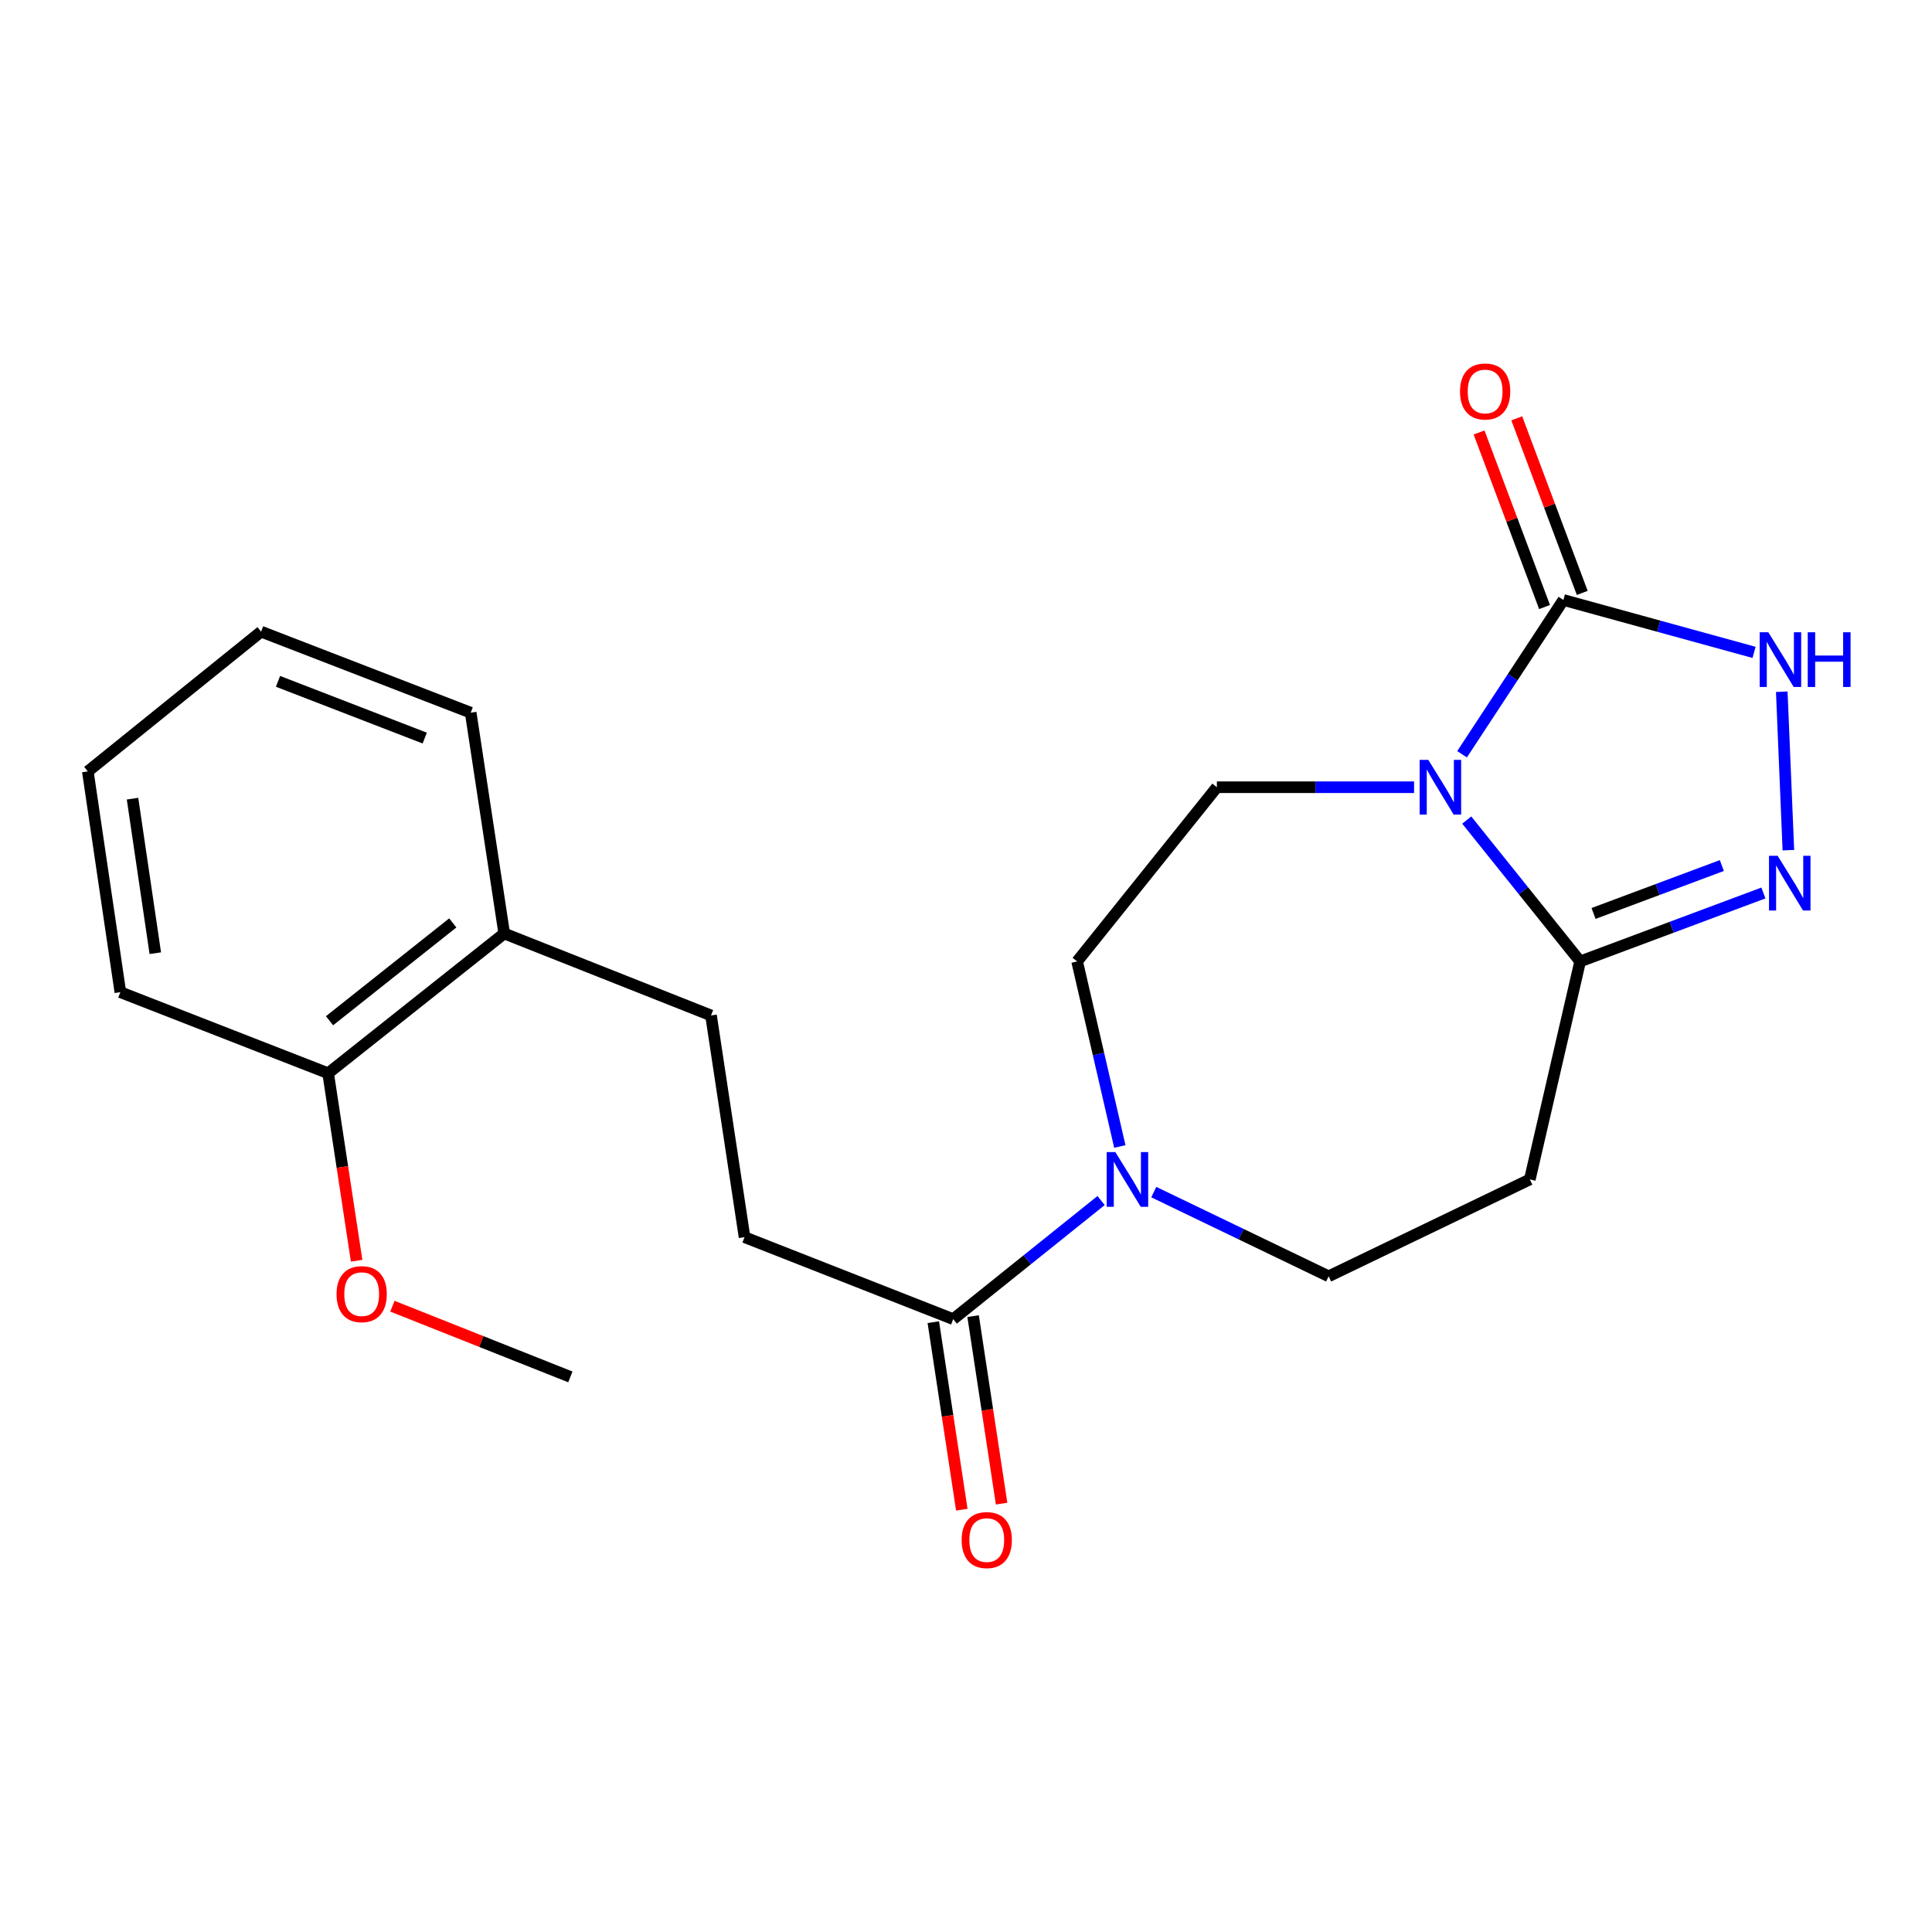 <?xml version='1.0' encoding='iso-8859-1'?>
<svg version='1.1' baseProfile='full'
              xmlns='http://www.w3.org/2000/svg'
                      xmlns:rdkit='http://www.rdkit.org/xml'
                      xmlns:xlink='http://www.w3.org/1999/xlink'
                  xml:space='preserve'
width='1000px' height='1000px' viewBox='0 0 1000 1000'>
<!-- END OF HEADER -->
<rect style='opacity:1.0;fill:#FFFFFF;stroke:none' width='1000' height='1000' x='0' y='0'> </rect>
<path class='bond-0' d='M 756.756,390.408 L 782.984,350.479' style='fill:none;fill-rule:evenodd;stroke:#0000FF;stroke-width:6px;stroke-linecap:butt;stroke-linejoin:miter;stroke-opacity:1' />
<path class='bond-0' d='M 782.984,350.479 L 809.212,310.55' style='fill:none;fill-rule:evenodd;stroke:#000000;stroke-width:6px;stroke-linecap:butt;stroke-linejoin:miter;stroke-opacity:1' />
<path class='bond-1' d='M 759.18,424.458 L 788.531,461.047' style='fill:none;fill-rule:evenodd;stroke:#0000FF;stroke-width:6px;stroke-linecap:butt;stroke-linejoin:miter;stroke-opacity:1' />
<path class='bond-1' d='M 788.531,461.047 L 817.882,497.636' style='fill:none;fill-rule:evenodd;stroke:#000000;stroke-width:6px;stroke-linecap:butt;stroke-linejoin:miter;stroke-opacity:1' />
<path class='bond-7' d='M 731.918,407.467 L 680.883,407.467' style='fill:none;fill-rule:evenodd;stroke:#0000FF;stroke-width:6px;stroke-linecap:butt;stroke-linejoin:miter;stroke-opacity:1' />
<path class='bond-7' d='M 680.883,407.467 L 629.848,407.467' style='fill:none;fill-rule:evenodd;stroke:#000000;stroke-width:6px;stroke-linecap:butt;stroke-linejoin:miter;stroke-opacity:1' />
<path class='bond-3' d='M 809.212,310.55 L 858.553,324.11' style='fill:none;fill-rule:evenodd;stroke:#000000;stroke-width:6px;stroke-linecap:butt;stroke-linejoin:miter;stroke-opacity:1' />
<path class='bond-3' d='M 858.553,324.11 L 907.894,337.669' style='fill:none;fill-rule:evenodd;stroke:#0000FF;stroke-width:6px;stroke-linecap:butt;stroke-linejoin:miter;stroke-opacity:1' />
<path class='bond-10' d='M 818.966,306.892 L 802.019,261.711' style='fill:none;fill-rule:evenodd;stroke:#000000;stroke-width:6px;stroke-linecap:butt;stroke-linejoin:miter;stroke-opacity:1' />
<path class='bond-10' d='M 802.019,261.711 L 785.072,216.53' style='fill:none;fill-rule:evenodd;stroke:#FF0000;stroke-width:6px;stroke-linecap:butt;stroke-linejoin:miter;stroke-opacity:1' />
<path class='bond-10' d='M 799.459,314.209 L 782.512,269.028' style='fill:none;fill-rule:evenodd;stroke:#000000;stroke-width:6px;stroke-linecap:butt;stroke-linejoin:miter;stroke-opacity:1' />
<path class='bond-10' d='M 782.512,269.028 L 765.565,223.848' style='fill:none;fill-rule:evenodd;stroke:#FF0000;stroke-width:6px;stroke-linecap:butt;stroke-linejoin:miter;stroke-opacity:1' />
<path class='bond-2' d='M 817.882,497.636 L 865.31,479.92' style='fill:none;fill-rule:evenodd;stroke:#000000;stroke-width:6px;stroke-linecap:butt;stroke-linejoin:miter;stroke-opacity:1' />
<path class='bond-2' d='M 865.31,479.92 L 912.738,462.205' style='fill:none;fill-rule:evenodd;stroke:#0000FF;stroke-width:6px;stroke-linecap:butt;stroke-linejoin:miter;stroke-opacity:1' />
<path class='bond-2' d='M 824.82,472.803 L 858.02,460.402' style='fill:none;fill-rule:evenodd;stroke:#000000;stroke-width:6px;stroke-linecap:butt;stroke-linejoin:miter;stroke-opacity:1' />
<path class='bond-2' d='M 858.02,460.402 L 891.219,448.002' style='fill:none;fill-rule:evenodd;stroke:#0000FF;stroke-width:6px;stroke-linecap:butt;stroke-linejoin:miter;stroke-opacity:1' />
<path class='bond-6' d='M 817.882,497.636 L 791.838,610.468' style='fill:none;fill-rule:evenodd;stroke:#000000;stroke-width:6px;stroke-linecap:butt;stroke-linejoin:miter;stroke-opacity:1' />
<path class='bond-22' d='M 925.662,440.057 L 922.24,358.049' style='fill:none;fill-rule:evenodd;stroke:#0000FF;stroke-width:6px;stroke-linecap:butt;stroke-linejoin:miter;stroke-opacity:1' />
<path class='bond-4' d='M 579.623,593.413 L 568.57,545.524' style='fill:none;fill-rule:evenodd;stroke:#0000FF;stroke-width:6px;stroke-linecap:butt;stroke-linejoin:miter;stroke-opacity:1' />
<path class='bond-4' d='M 568.57,545.524 L 557.516,497.636' style='fill:none;fill-rule:evenodd;stroke:#000000;stroke-width:6px;stroke-linecap:butt;stroke-linejoin:miter;stroke-opacity:1' />
<path class='bond-5' d='M 569.93,621.398 L 531.655,652.093' style='fill:none;fill-rule:evenodd;stroke:#0000FF;stroke-width:6px;stroke-linecap:butt;stroke-linejoin:miter;stroke-opacity:1' />
<path class='bond-5' d='M 531.655,652.093 L 493.38,682.788' style='fill:none;fill-rule:evenodd;stroke:#000000;stroke-width:6px;stroke-linecap:butt;stroke-linejoin:miter;stroke-opacity:1' />
<path class='bond-23' d='M 597.189,617.03 L 642.444,638.82' style='fill:none;fill-rule:evenodd;stroke:#0000FF;stroke-width:6px;stroke-linecap:butt;stroke-linejoin:miter;stroke-opacity:1' />
<path class='bond-23' d='M 642.444,638.82 L 687.699,660.61' style='fill:none;fill-rule:evenodd;stroke:#000000;stroke-width:6px;stroke-linecap:butt;stroke-linejoin:miter;stroke-opacity:1' />
<path class='bond-11' d='M 493.38,682.788 L 385.374,640.354' style='fill:none;fill-rule:evenodd;stroke:#000000;stroke-width:6px;stroke-linecap:butt;stroke-linejoin:miter;stroke-opacity:1' />
<path class='bond-12' d='M 483.081,684.352 L 490.454,732.881' style='fill:none;fill-rule:evenodd;stroke:#000000;stroke-width:6px;stroke-linecap:butt;stroke-linejoin:miter;stroke-opacity:1' />
<path class='bond-12' d='M 490.454,732.881 L 497.828,781.41' style='fill:none;fill-rule:evenodd;stroke:#FF0000;stroke-width:6px;stroke-linecap:butt;stroke-linejoin:miter;stroke-opacity:1' />
<path class='bond-12' d='M 503.679,681.223 L 511.053,729.752' style='fill:none;fill-rule:evenodd;stroke:#000000;stroke-width:6px;stroke-linecap:butt;stroke-linejoin:miter;stroke-opacity:1' />
<path class='bond-12' d='M 511.053,729.752 L 518.426,778.28' style='fill:none;fill-rule:evenodd;stroke:#FF0000;stroke-width:6px;stroke-linecap:butt;stroke-linejoin:miter;stroke-opacity:1' />
<path class='bond-8' d='M 791.838,610.468 L 687.699,660.61' style='fill:none;fill-rule:evenodd;stroke:#000000;stroke-width:6px;stroke-linecap:butt;stroke-linejoin:miter;stroke-opacity:1' />
<path class='bond-9' d='M 629.848,407.467 L 557.516,497.636' style='fill:none;fill-rule:evenodd;stroke:#000000;stroke-width:6px;stroke-linecap:butt;stroke-linejoin:miter;stroke-opacity:1' />
<path class='bond-14' d='M 385.374,640.354 L 368.024,525.589' style='fill:none;fill-rule:evenodd;stroke:#000000;stroke-width:6px;stroke-linecap:butt;stroke-linejoin:miter;stroke-opacity:1' />
<path class='bond-13' d='M 260.979,483.167 L 368.024,525.589' style='fill:none;fill-rule:evenodd;stroke:#000000;stroke-width:6px;stroke-linecap:butt;stroke-linejoin:miter;stroke-opacity:1' />
<path class='bond-15' d='M 260.979,483.167 L 169.838,555.51' style='fill:none;fill-rule:evenodd;stroke:#000000;stroke-width:6px;stroke-linecap:butt;stroke-linejoin:miter;stroke-opacity:1' />
<path class='bond-15' d='M 234.355,477.699 L 170.556,528.34' style='fill:none;fill-rule:evenodd;stroke:#000000;stroke-width:6px;stroke-linecap:butt;stroke-linejoin:miter;stroke-opacity:1' />
<path class='bond-17' d='M 260.979,483.167 L 243.628,368.888' style='fill:none;fill-rule:evenodd;stroke:#000000;stroke-width:6px;stroke-linecap:butt;stroke-linejoin:miter;stroke-opacity:1' />
<path class='bond-16' d='M 169.838,555.51 L 177.212,604.033' style='fill:none;fill-rule:evenodd;stroke:#000000;stroke-width:6px;stroke-linecap:butt;stroke-linejoin:miter;stroke-opacity:1' />
<path class='bond-16' d='M 177.212,604.033 L 184.586,652.557' style='fill:none;fill-rule:evenodd;stroke:#FF0000;stroke-width:6px;stroke-linecap:butt;stroke-linejoin:miter;stroke-opacity:1' />
<path class='bond-18' d='M 169.838,555.51 L 62.296,513.551' style='fill:none;fill-rule:evenodd;stroke:#000000;stroke-width:6px;stroke-linecap:butt;stroke-linejoin:miter;stroke-opacity:1' />
<path class='bond-19' d='M 203.106,676.086 L 249.162,694.386' style='fill:none;fill-rule:evenodd;stroke:#FF0000;stroke-width:6px;stroke-linecap:butt;stroke-linejoin:miter;stroke-opacity:1' />
<path class='bond-19' d='M 249.162,694.386 L 295.218,712.685' style='fill:none;fill-rule:evenodd;stroke:#000000;stroke-width:6px;stroke-linecap:butt;stroke-linejoin:miter;stroke-opacity:1' />
<path class='bond-21' d='M 243.628,368.888 L 135.137,326.941' style='fill:none;fill-rule:evenodd;stroke:#000000;stroke-width:6px;stroke-linecap:butt;stroke-linejoin:miter;stroke-opacity:1' />
<path class='bond-21' d='M 219.841,382.029 L 143.897,352.665' style='fill:none;fill-rule:evenodd;stroke:#000000;stroke-width:6px;stroke-linecap:butt;stroke-linejoin:miter;stroke-opacity:1' />
<path class='bond-24' d='M 62.296,513.551 L 45.455,399.284' style='fill:none;fill-rule:evenodd;stroke:#000000;stroke-width:6px;stroke-linecap:butt;stroke-linejoin:miter;stroke-opacity:1' />
<path class='bond-24' d='M 80.382,493.373 L 68.593,413.386' style='fill:none;fill-rule:evenodd;stroke:#000000;stroke-width:6px;stroke-linecap:butt;stroke-linejoin:miter;stroke-opacity:1' />
<path class='bond-20' d='M 45.455,399.284 L 135.137,326.941' style='fill:none;fill-rule:evenodd;stroke:#000000;stroke-width:6px;stroke-linecap:butt;stroke-linejoin:miter;stroke-opacity:1' />
<path  class='atom-0' d='M 739.29 393.307
L 748.57 408.307
Q 749.49 409.787, 750.97 412.467
Q 752.45 415.147, 752.53 415.307
L 752.53 393.307
L 756.29 393.307
L 756.29 421.627
L 752.41 421.627
L 742.45 405.227
Q 741.29 403.307, 740.05 401.107
Q 738.85 398.907, 738.49 398.227
L 738.49 421.627
L 734.81 421.627
L 734.81 393.307
L 739.29 393.307
' fill='#0000FF'/>
<path  class='atom-3' d='M 920.113 442.952
L 929.393 457.952
Q 930.313 459.432, 931.793 462.112
Q 933.273 464.792, 933.353 464.952
L 933.353 442.952
L 937.113 442.952
L 937.113 471.272
L 933.233 471.272
L 923.273 454.872
Q 922.113 452.952, 920.873 450.752
Q 919.673 448.552, 919.313 447.872
L 919.313 471.272
L 915.633 471.272
L 915.633 442.952
L 920.113 442.952
' fill='#0000FF'/>
<path  class='atom-4' d='M 915.287 327.261
L 924.567 342.261
Q 925.487 343.741, 926.967 346.421
Q 928.447 349.101, 928.527 349.261
L 928.527 327.261
L 932.287 327.261
L 932.287 355.581
L 928.407 355.581
L 918.447 339.181
Q 917.287 337.261, 916.047 335.061
Q 914.847 332.861, 914.487 332.181
L 914.487 355.581
L 910.807 355.581
L 910.807 327.261
L 915.287 327.261
' fill='#0000FF'/>
<path  class='atom-4' d='M 935.687 327.261
L 939.527 327.261
L 939.527 339.301
L 954.007 339.301
L 954.007 327.261
L 957.847 327.261
L 957.847 355.581
L 954.007 355.581
L 954.007 342.501
L 939.527 342.501
L 939.527 355.581
L 935.687 355.581
L 935.687 327.261
' fill='#0000FF'/>
<path  class='atom-5' d='M 577.3 596.308
L 586.58 611.308
Q 587.5 612.788, 588.98 615.468
Q 590.46 618.148, 590.54 618.308
L 590.54 596.308
L 594.3 596.308
L 594.3 624.628
L 590.42 624.628
L 580.46 608.228
Q 579.3 606.308, 578.06 604.108
Q 576.86 601.908, 576.5 601.228
L 576.5 624.628
L 572.82 624.628
L 572.82 596.308
L 577.3 596.308
' fill='#0000FF'/>
<path  class='atom-11' d='M 755.7 202.625
Q 755.7 195.825, 759.06 192.025
Q 762.42 188.225, 768.7 188.225
Q 774.98 188.225, 778.34 192.025
Q 781.7 195.825, 781.7 202.625
Q 781.7 209.505, 778.3 213.425
Q 774.9 217.305, 768.7 217.305
Q 762.46 217.305, 759.06 213.425
Q 755.7 209.545, 755.7 202.625
M 768.7 214.105
Q 773.02 214.105, 775.34 211.225
Q 777.7 208.305, 777.7 202.625
Q 777.7 197.065, 775.34 194.265
Q 773.02 191.425, 768.7 191.425
Q 764.38 191.425, 762.02 194.225
Q 759.7 197.025, 759.7 202.625
Q 759.7 208.345, 762.02 211.225
Q 764.38 214.105, 768.7 214.105
' fill='#FF0000'/>
<path  class='atom-13' d='M 497.742 797.135
Q 497.742 790.335, 501.102 786.535
Q 504.462 782.735, 510.742 782.735
Q 517.022 782.735, 520.382 786.535
Q 523.742 790.335, 523.742 797.135
Q 523.742 804.015, 520.342 807.935
Q 516.942 811.815, 510.742 811.815
Q 504.502 811.815, 501.102 807.935
Q 497.742 804.055, 497.742 797.135
M 510.742 808.615
Q 515.062 808.615, 517.382 805.735
Q 519.742 802.815, 519.742 797.135
Q 519.742 791.575, 517.382 788.775
Q 515.062 785.935, 510.742 785.935
Q 506.422 785.935, 504.062 788.735
Q 501.742 791.535, 501.742 797.135
Q 501.742 802.855, 504.062 805.735
Q 506.422 808.615, 510.742 808.615
' fill='#FF0000'/>
<path  class='atom-17' d='M 174.201 669.846
Q 174.201 663.046, 177.561 659.246
Q 180.921 655.446, 187.201 655.446
Q 193.481 655.446, 196.841 659.246
Q 200.201 663.046, 200.201 669.846
Q 200.201 676.726, 196.801 680.646
Q 193.401 684.526, 187.201 684.526
Q 180.961 684.526, 177.561 680.646
Q 174.201 676.766, 174.201 669.846
M 187.201 681.326
Q 191.521 681.326, 193.841 678.446
Q 196.201 675.526, 196.201 669.846
Q 196.201 664.286, 193.841 661.486
Q 191.521 658.646, 187.201 658.646
Q 182.881 658.646, 180.521 661.446
Q 178.201 664.246, 178.201 669.846
Q 178.201 675.566, 180.521 678.446
Q 182.881 681.326, 187.201 681.326
' fill='#FF0000'/>
</svg>
